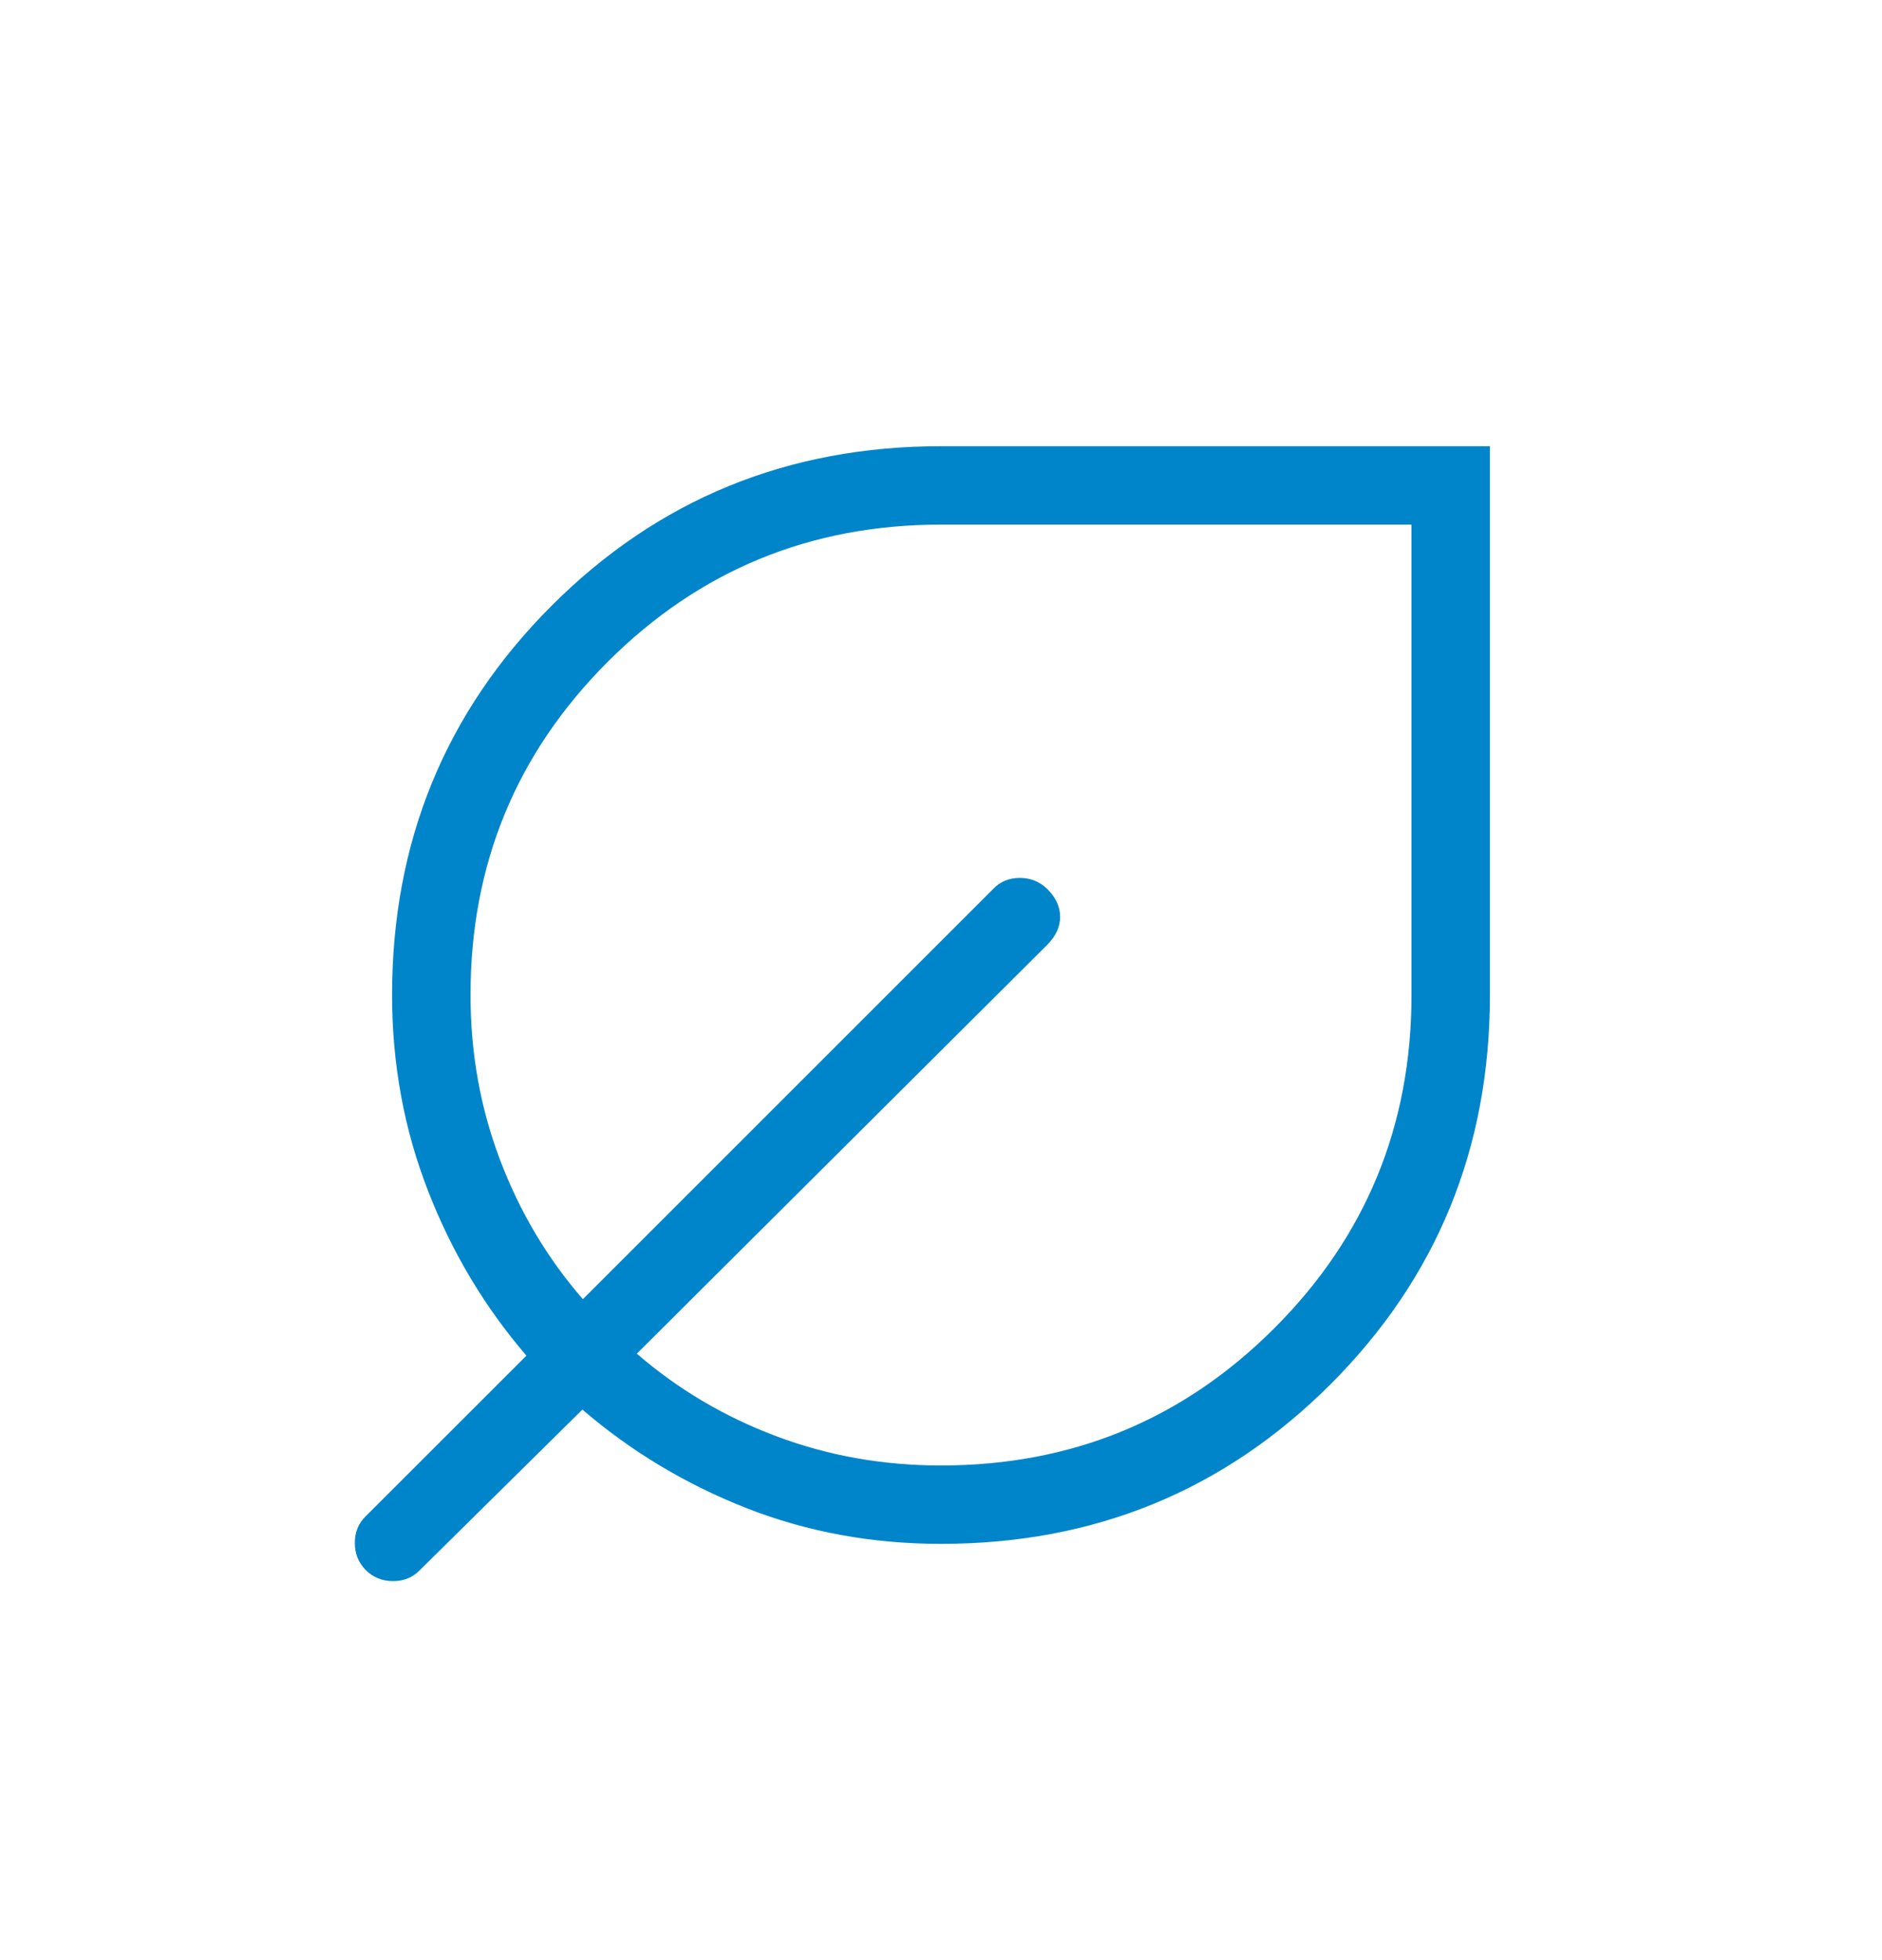 <svg width="24" height="25" viewBox="0 0 24 25" fill="none" xmlns="http://www.w3.org/2000/svg">
<mask id="mask0_7281_5989" style="mask-type:alpha" maskUnits="userSpaceOnUse" x="0" y="0" width="24" height="25">
<rect y="0.768" width="24" height="24" fill="#0085CA"/>
</mask>
<g mask="url(#mask0_7281_5989)">
<path d="M12 19.691C11.122 19.691 10.295 19.539 9.519 19.235C8.744 18.93 8.046 18.511 7.427 17.978L5.354 20.026C5.264 20.119 5.151 20.166 5.013 20.166C4.875 20.166 4.759 20.119 4.665 20.026C4.572 19.932 4.525 19.817 4.525 19.678C4.525 19.541 4.572 19.427 4.665 19.337L6.713 17.29C6.18 16.67 5.761 15.969 5.457 15.184C5.152 14.4 5 13.569 5 12.691C5 10.737 5.678 9.082 7.034 7.726C8.39 6.369 10.046 5.691 12 5.691H19V12.691C19 14.646 18.322 16.301 16.966 17.657C15.609 19.013 13.954 19.691 12 19.691ZM12 18.691C13.667 18.691 15.083 18.108 16.25 16.941C17.417 15.775 18 14.358 18 12.691V6.691H12C10.333 6.691 8.917 7.275 7.75 8.441C6.583 9.608 6 11.025 6 12.691C6 13.431 6.126 14.132 6.377 14.794C6.628 15.457 6.98 16.049 7.433 16.57L12.665 11.338C12.755 11.244 12.868 11.197 13.006 11.197C13.144 11.197 13.262 11.246 13.36 11.343C13.466 11.45 13.519 11.567 13.519 11.694C13.519 11.822 13.464 11.941 13.354 12.051L8.121 17.265C8.643 17.717 9.235 18.068 9.897 18.317C10.559 18.567 11.26 18.691 12 18.691Z" fill="#0085CA"/>
</g>
</svg>